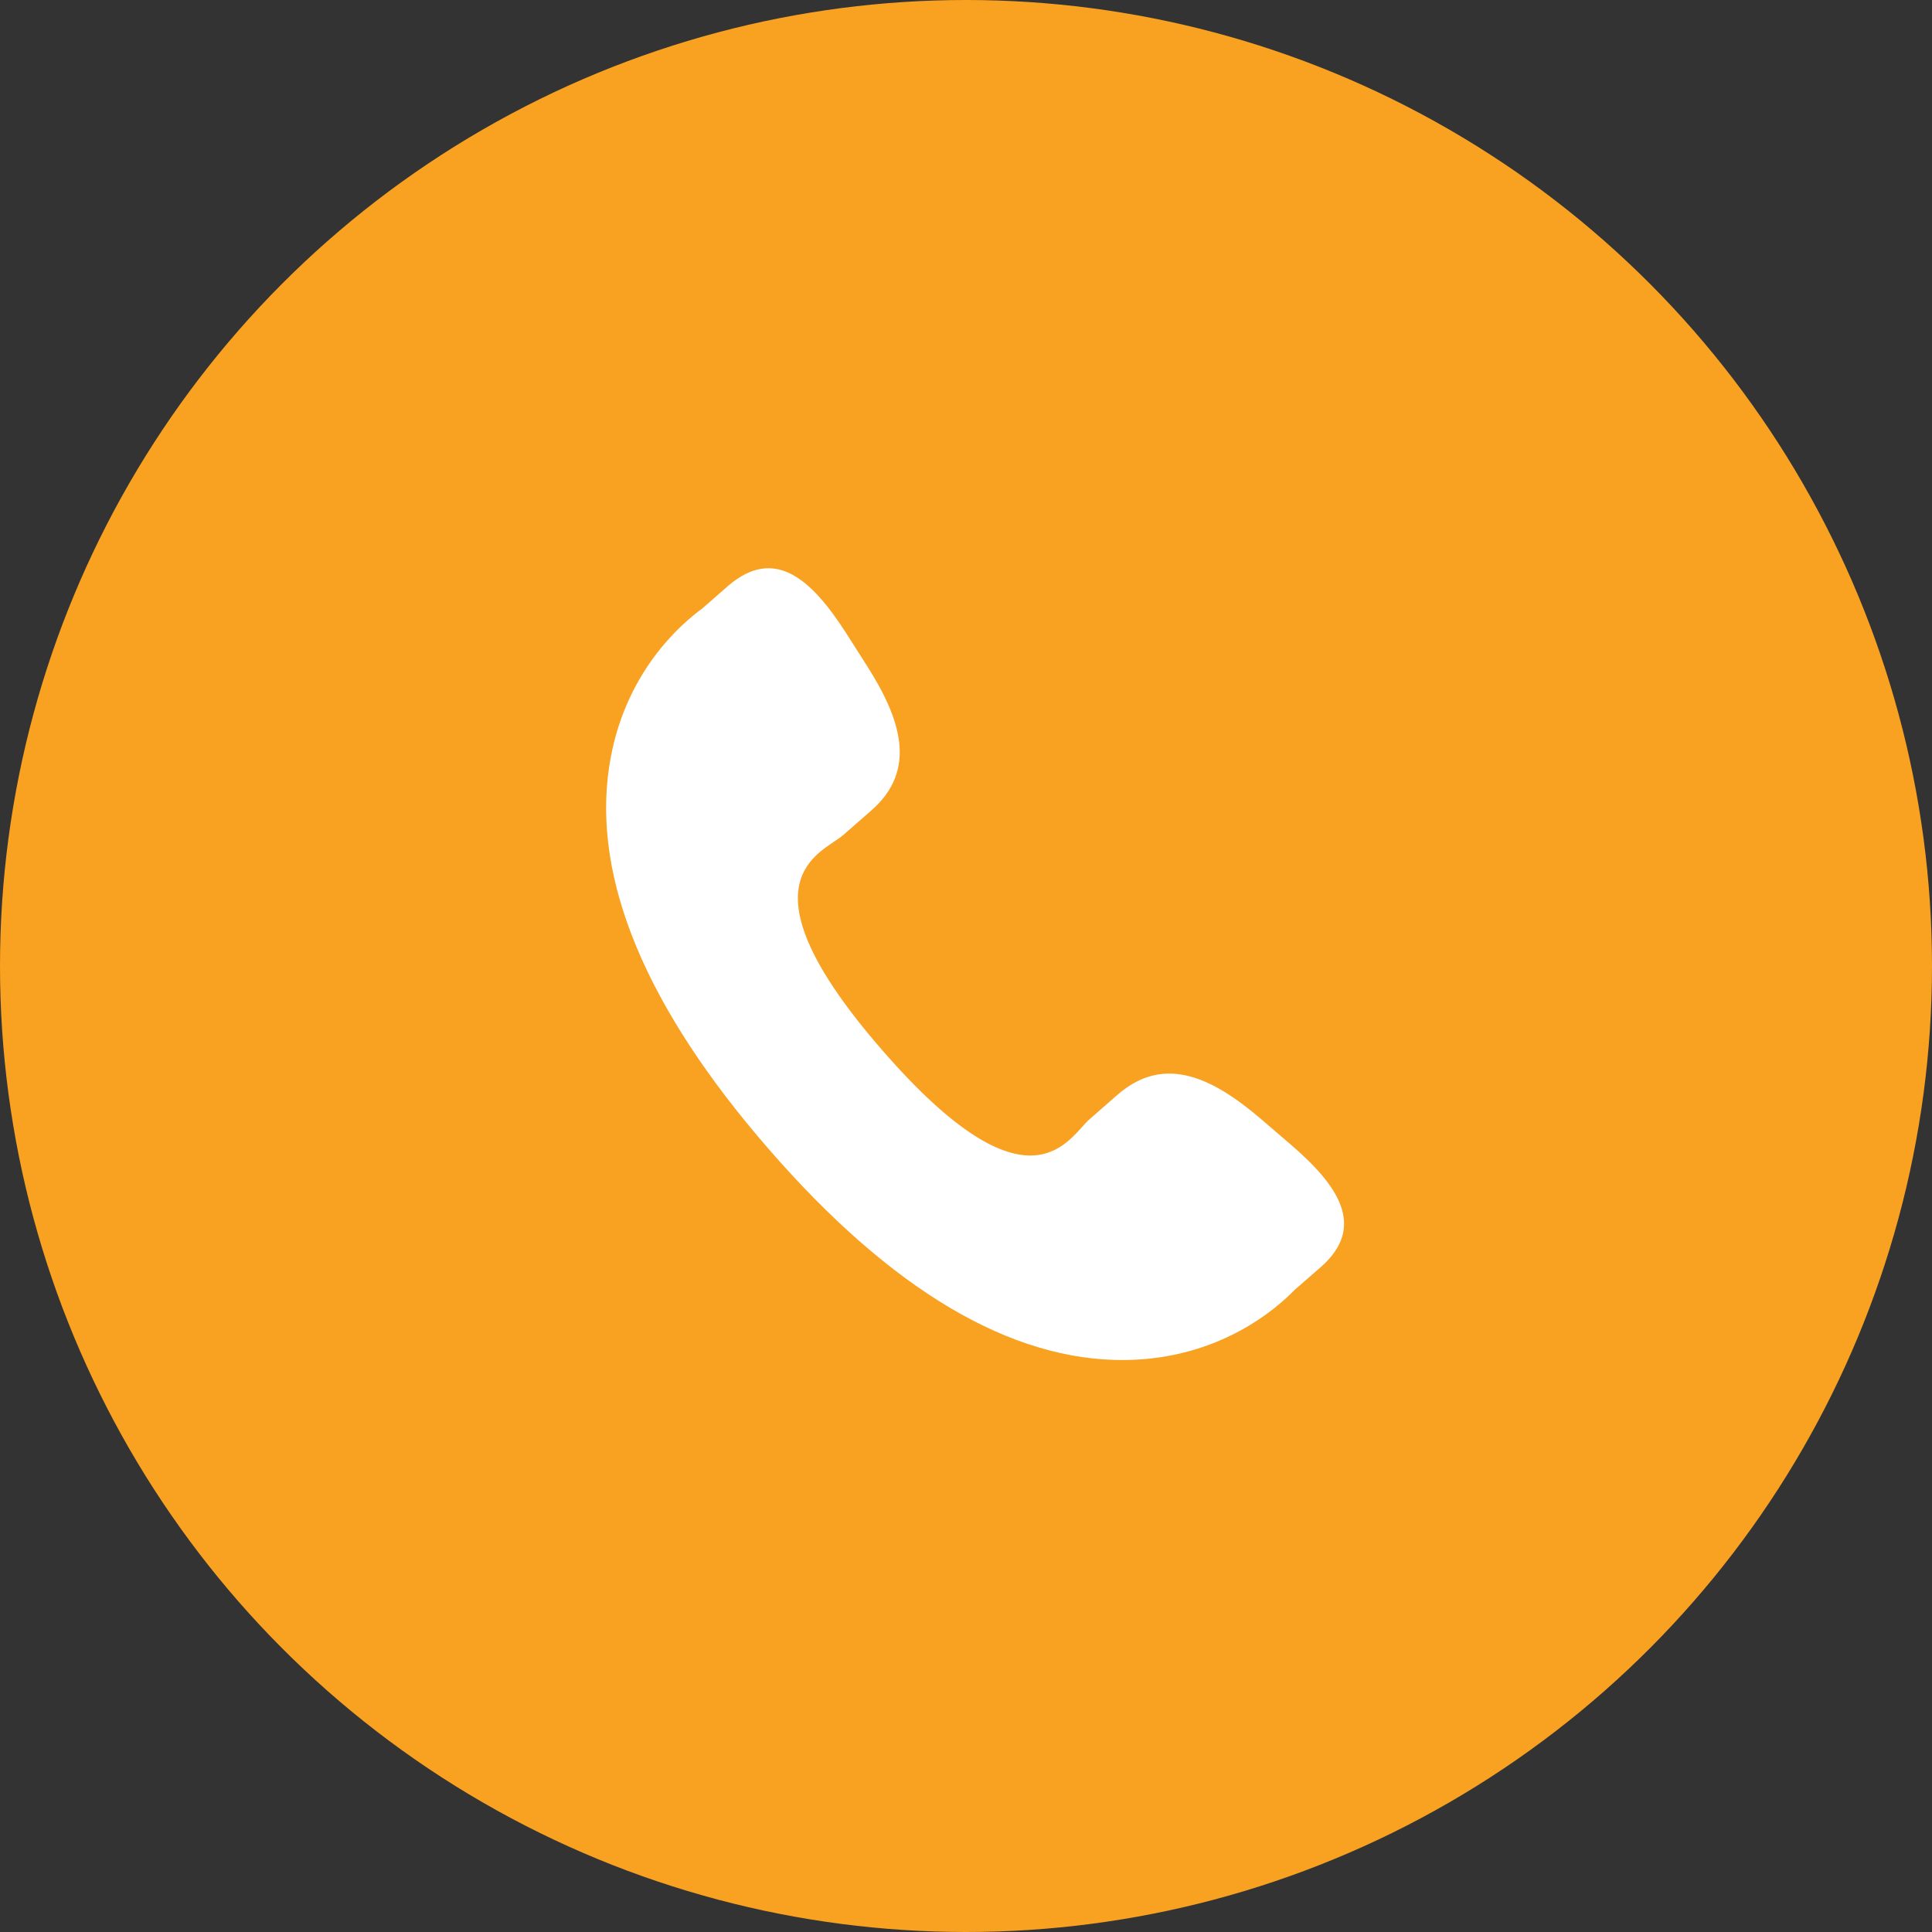 <svg width="51" height="51" viewBox="0 0 51 51" fill="none" xmlns="http://www.w3.org/2000/svg">
<rect x="0" y="0" width="51" height="51" fill="#333333" stroke="none"/>
<circle cx="25.5" cy="25.5" r="25.5" fill="#F9A121"/>
<path d="M33.298 29.548C32.036 28.468 30.754 27.814 29.507 28.892L28.762 29.544C28.218 30.017 27.204 32.227 23.288 27.721C19.372 23.221 21.702 22.521 22.248 22.052L22.996 21.399C24.237 20.318 23.769 18.958 22.874 17.557L22.334 16.709C21.435 15.312 20.456 14.394 19.212 15.473L18.54 16.061C17.991 16.461 16.454 17.763 16.081 20.236C15.632 23.203 17.048 26.602 20.29 30.33C23.528 34.06 26.699 35.934 29.702 35.901C32.198 35.874 33.706 34.535 34.177 34.048L34.852 33.46C36.092 32.382 35.321 31.284 34.058 30.201L33.298 29.548Z" fill="white"/>
</svg>
